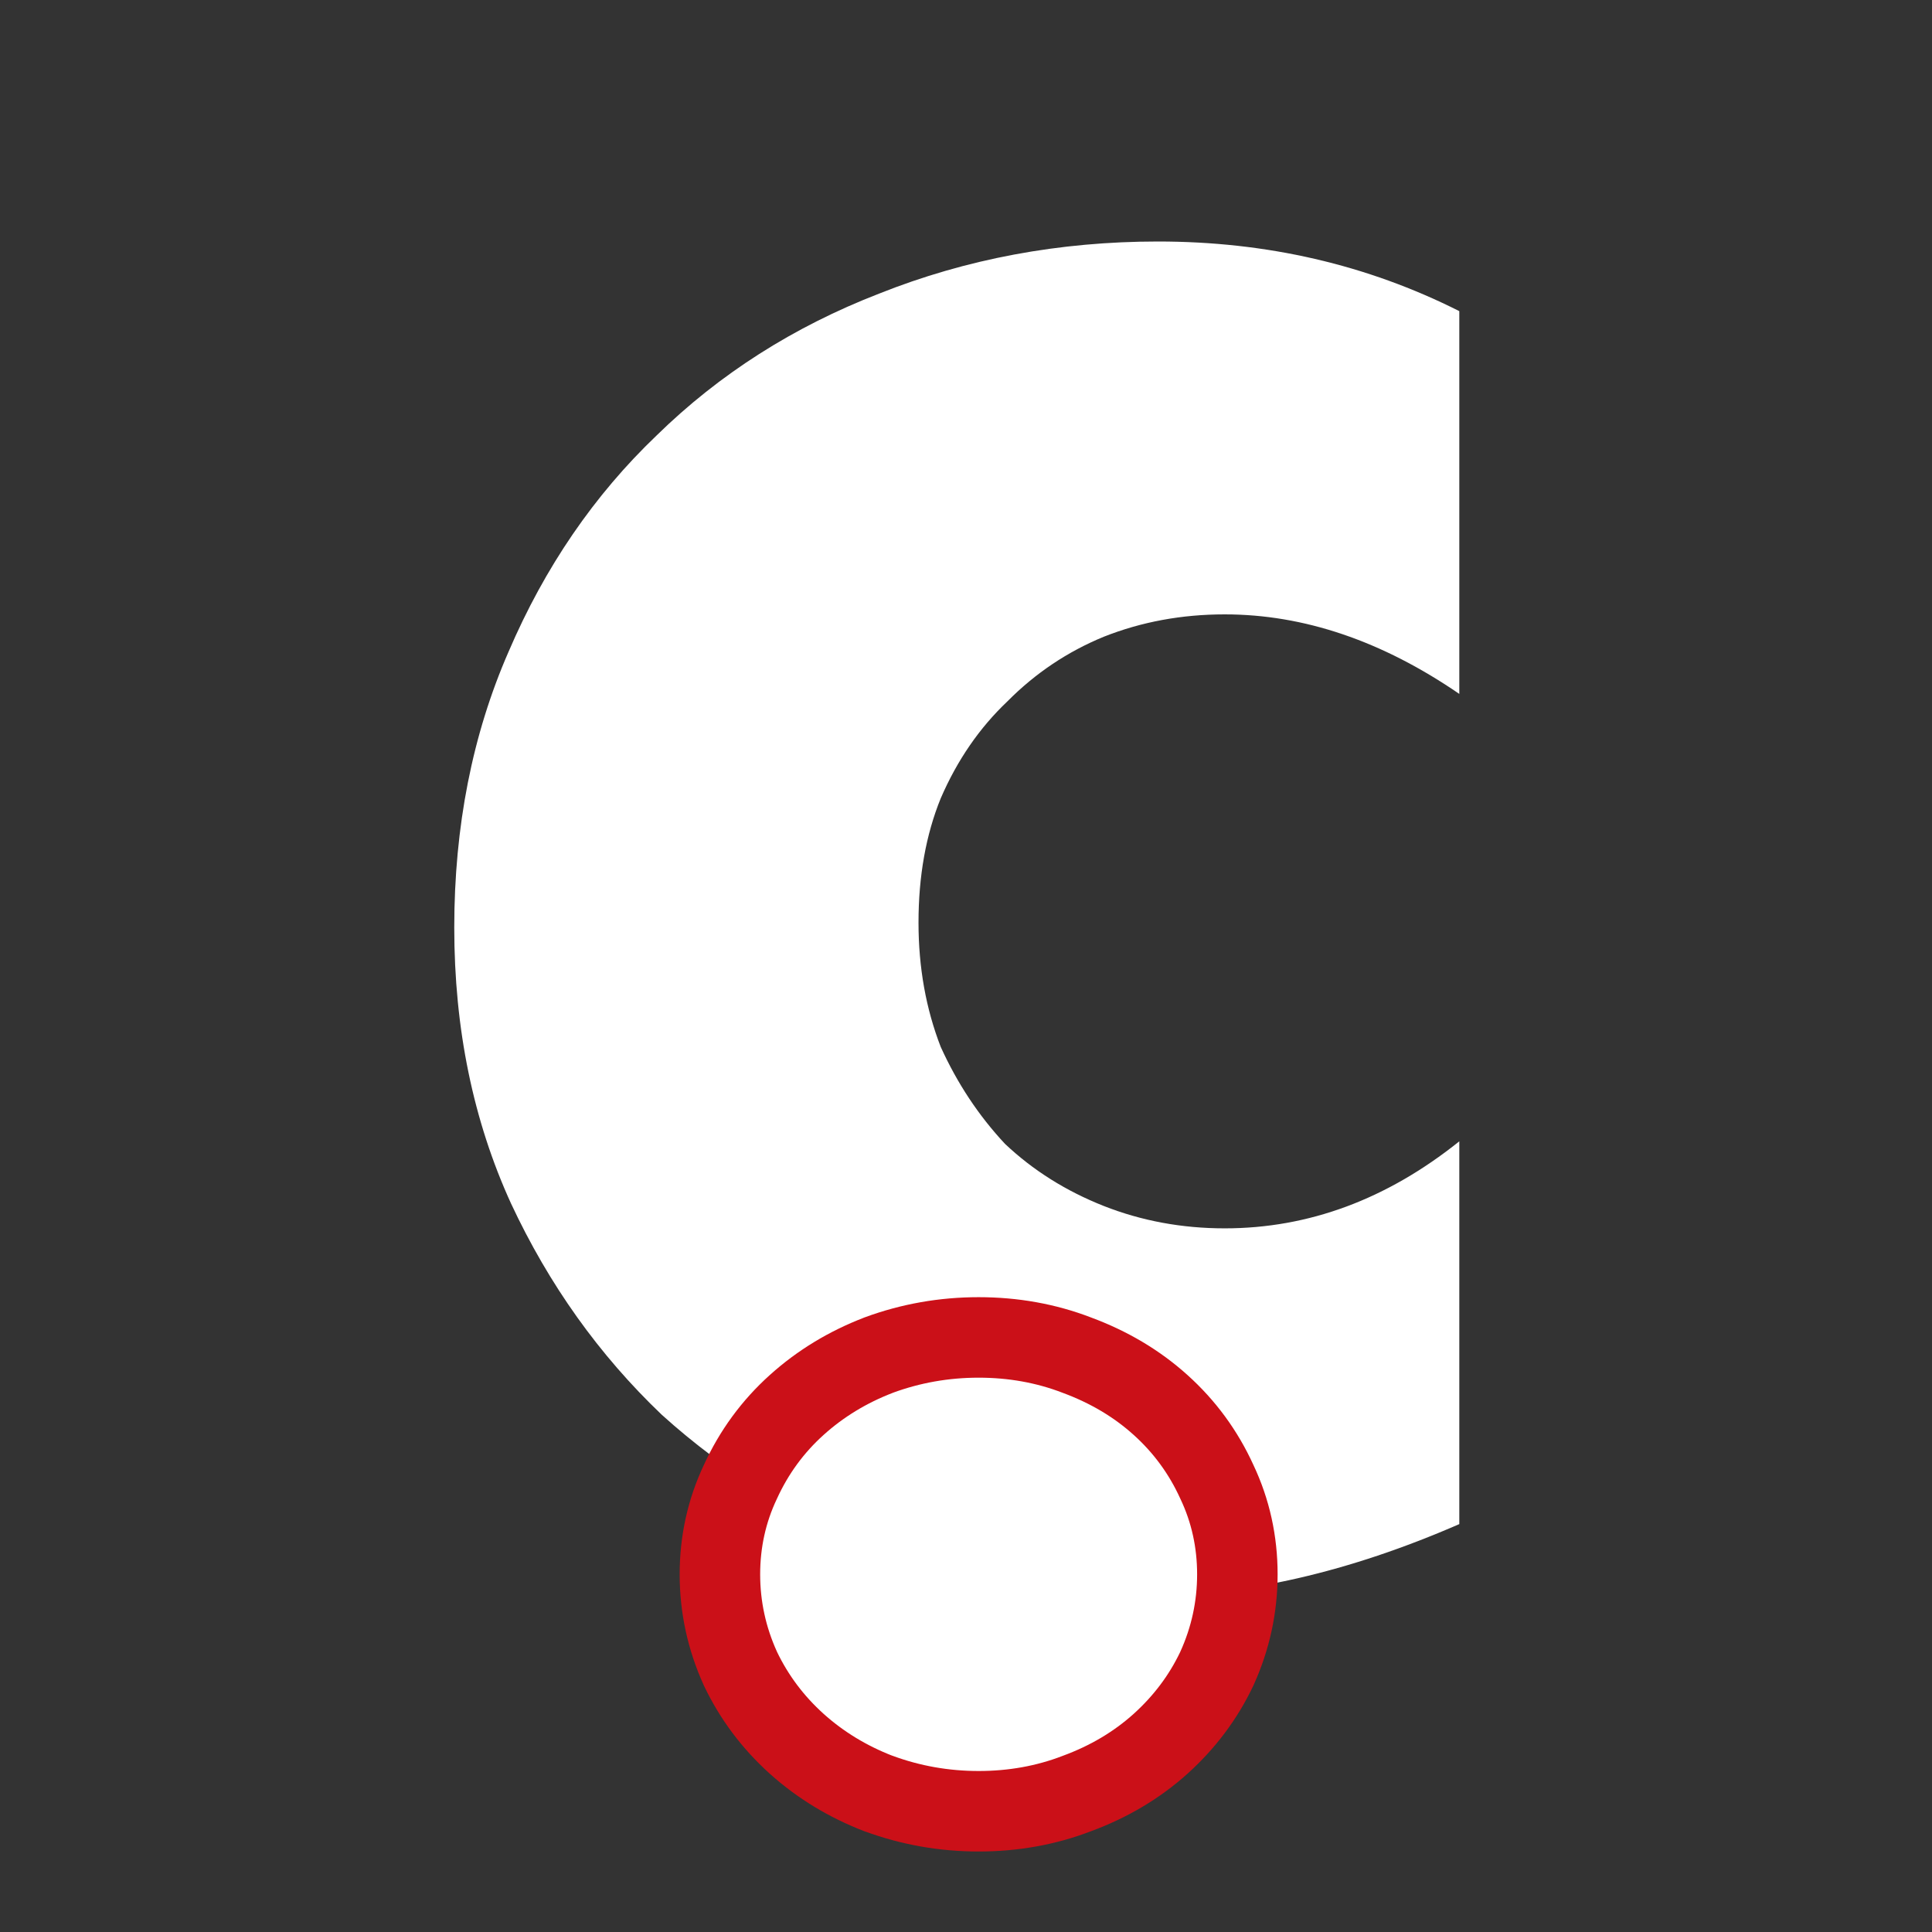 <svg width="24" height="24" viewBox="0 0 24 24" fill="none" xmlns="http://www.w3.org/2000/svg">
<rect x="0" y="0" width="24" height="24" fill="#333333" stroke="none"/>
<path d="M18.128 8.62C17.167 7.961 16.196 7.632 15.214 7.632C14.682 7.632 14.181 7.724 13.711 7.91C13.261 8.095 12.862 8.362 12.515 8.712C12.167 9.042 11.891 9.443 11.686 9.917C11.502 10.37 11.41 10.884 11.41 11.461C11.41 12.016 11.502 12.531 11.686 13.005C11.891 13.457 12.157 13.859 12.484 14.209C12.832 14.538 13.241 14.795 13.711 14.981C14.181 15.166 14.682 15.259 15.214 15.259C16.257 15.259 17.229 14.898 18.128 14.178V18.933C16.758 19.53 15.46 19.828 14.232 19.828C13.087 19.828 11.993 19.633 10.95 19.242C9.927 18.851 9.017 18.295 8.22 17.574C7.443 16.833 6.819 15.959 6.348 14.95C5.878 13.921 5.643 12.778 5.643 11.522C5.643 10.267 5.868 9.124 6.318 8.095C6.768 7.045 7.381 6.15 8.158 5.408C8.936 4.647 9.856 4.06 10.919 3.648C12.003 3.216 13.159 3 14.386 3C15.736 3 16.983 3.288 18.128 3.865V8.62Z" fill="white"/>
<path d="M10.917 16.833L10.917 16.833L10.91 16.836C10.531 16.982 10.192 17.187 9.897 17.453C9.599 17.721 9.366 18.04 9.198 18.407C9.027 18.767 8.943 19.153 8.943 19.557C8.943 19.963 9.028 20.354 9.196 20.724L9.196 20.724L9.2 20.733C9.369 21.086 9.602 21.396 9.897 21.662C10.192 21.927 10.531 22.132 10.91 22.279L10.91 22.279L10.917 22.281C11.314 22.427 11.728 22.5 12.157 22.5C12.584 22.5 12.993 22.428 13.377 22.28C13.771 22.135 14.119 21.93 14.417 21.662C14.712 21.396 14.946 21.086 15.114 20.733L15.114 20.733L15.118 20.724C15.286 20.354 15.371 19.963 15.371 19.557C15.371 19.153 15.287 18.767 15.116 18.407C14.949 18.04 14.715 17.721 14.417 17.453C14.119 17.184 13.771 16.98 13.377 16.834C12.993 16.686 12.584 16.614 12.157 16.614C11.728 16.614 11.314 16.687 10.917 16.833Z" fill="white" stroke="#CB1018"/>
</svg>
